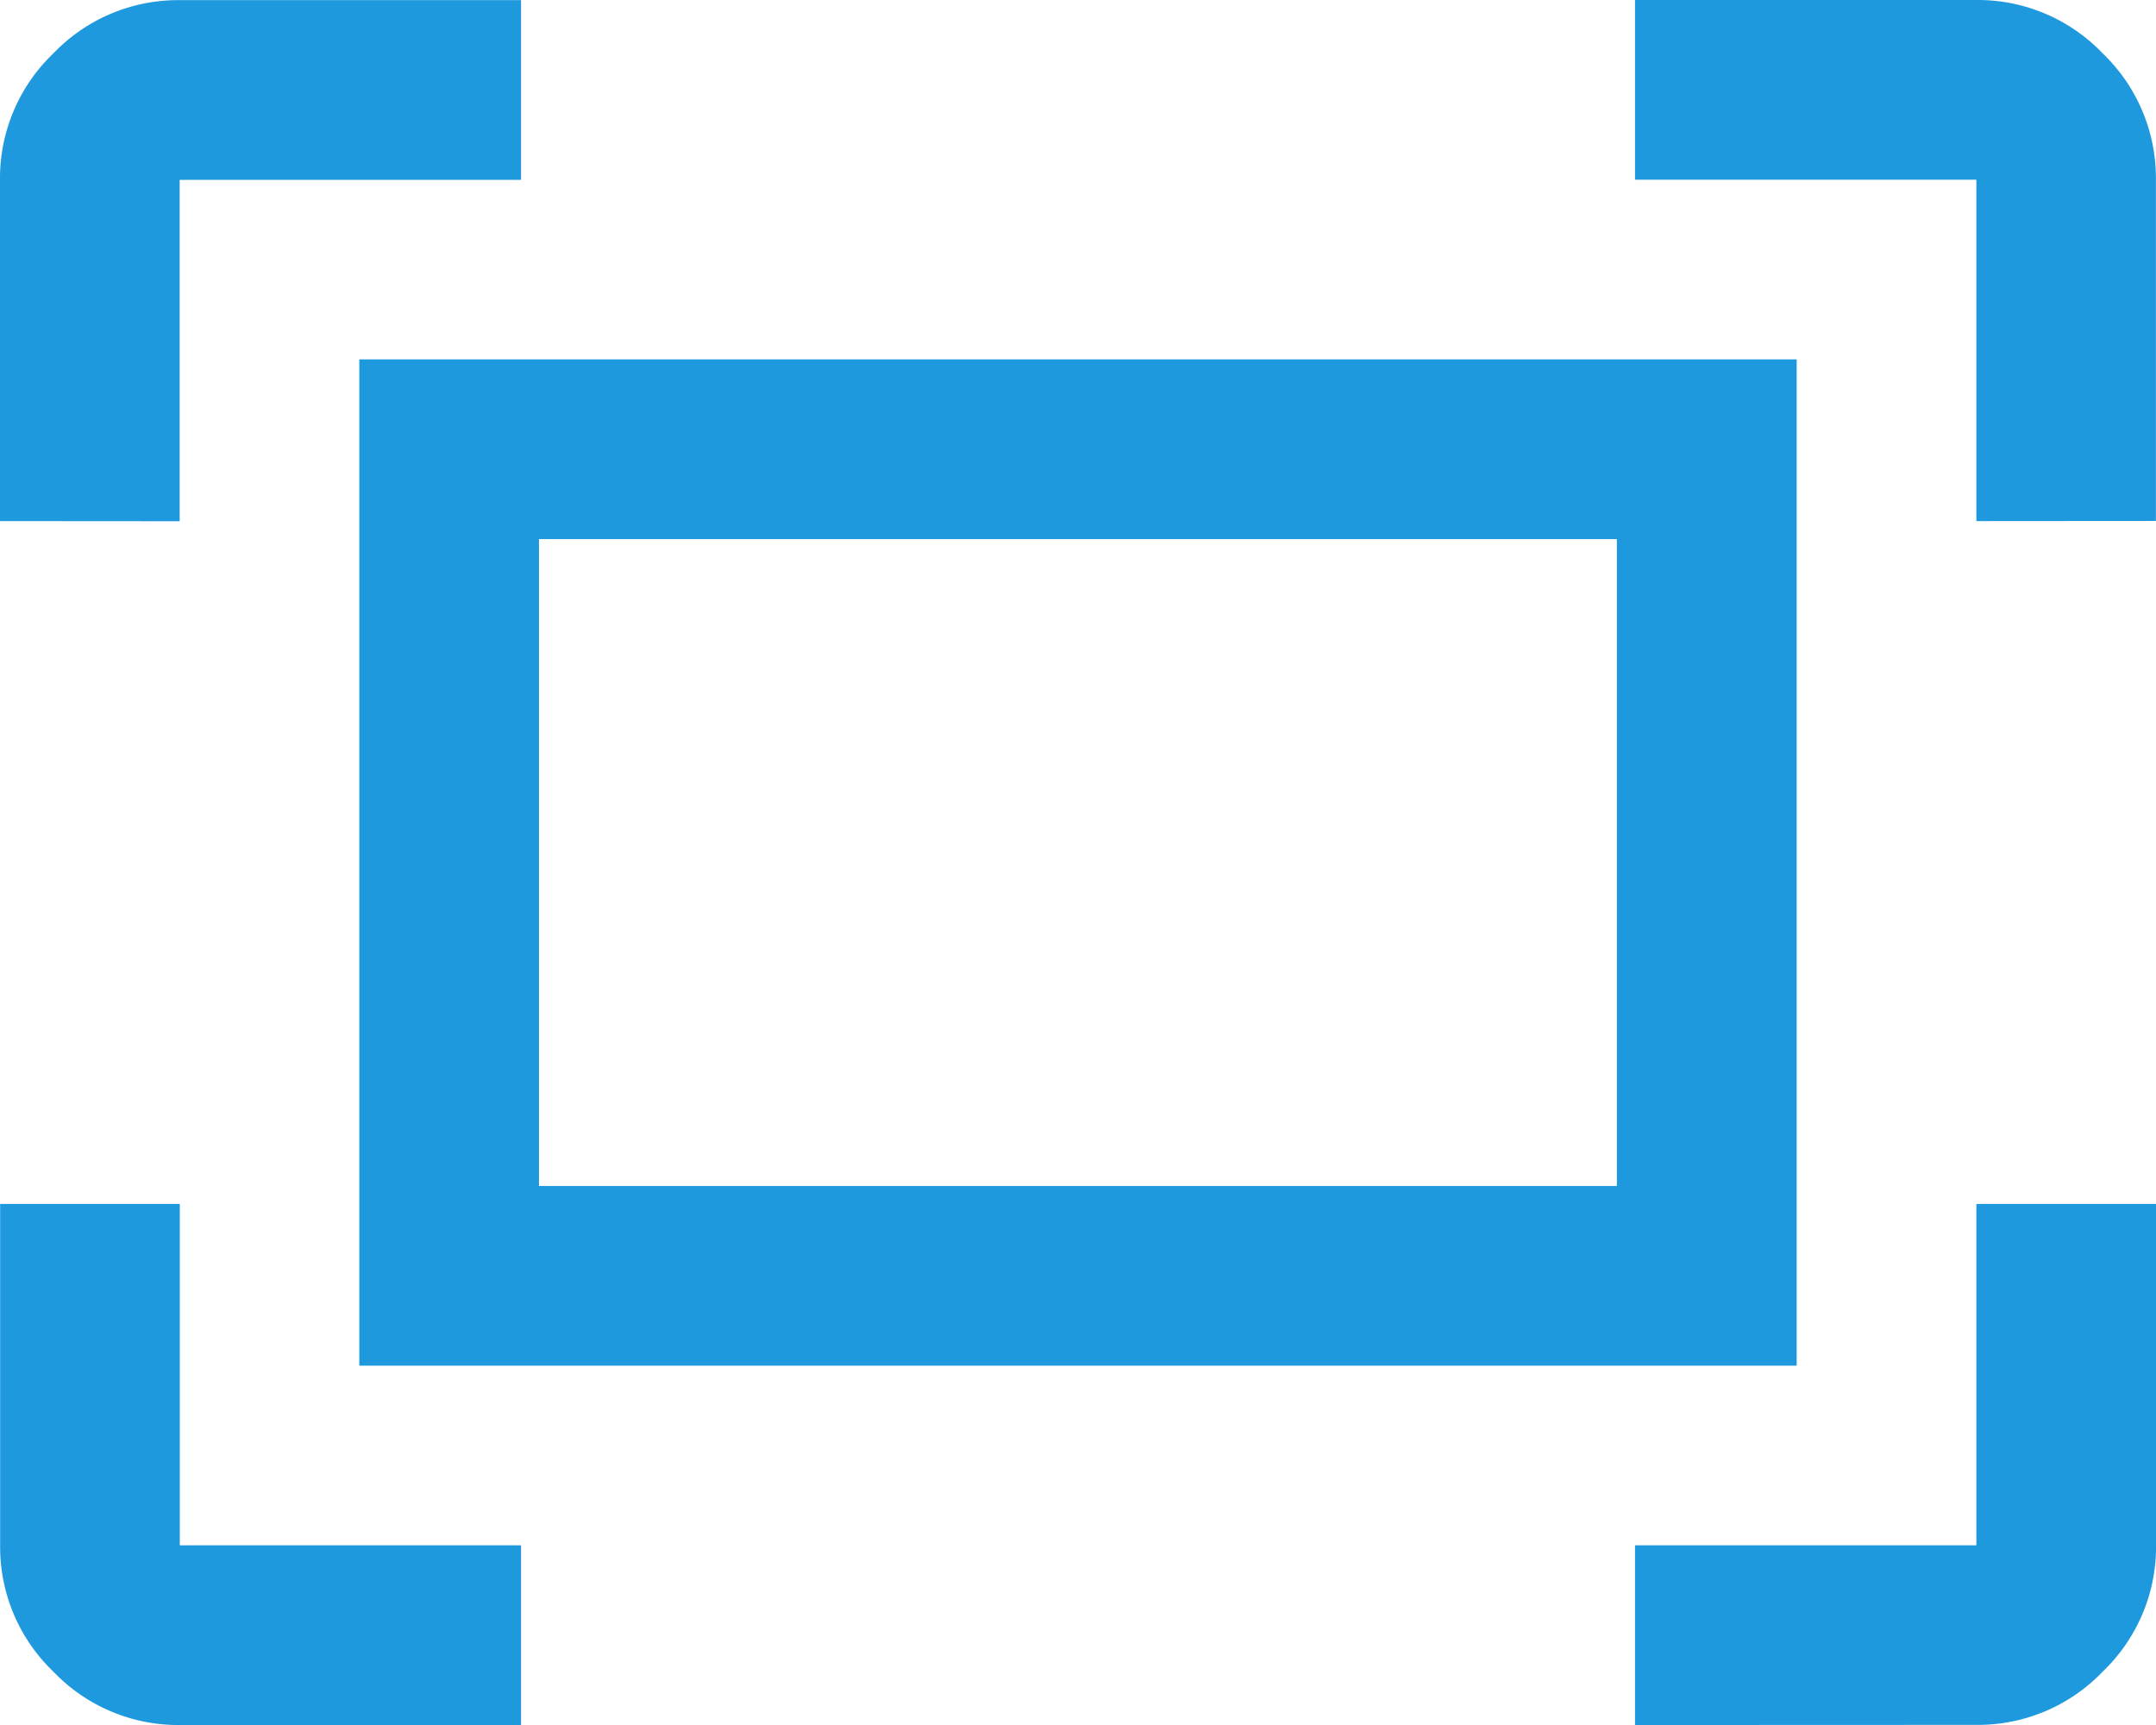<svg xmlns="http://www.w3.org/2000/svg" width="48.537" height="38.83" viewBox="0 0 48.537 38.83">
  <path id="fit_screen_40dp_1E99DE_FILL0_wght400_GRAD0_opsz40" d="M124.493-788.27v-7.685h-7.685V-800h7.685a3.887,3.887,0,0,1,2.842,1.2,3.887,3.887,0,0,1,1.2,2.842v7.685ZM80-788.27v-7.685a3.887,3.887,0,0,1,1.2-2.842,3.887,3.887,0,0,1,2.842-1.2H91.73v4.045H84.045v7.685Zm36.808,27.1v-4.045h7.685V-772.9h4.045v7.685a3.887,3.887,0,0,1-1.2,2.842,3.887,3.887,0,0,1-2.842,1.2Zm-32.763,0a3.887,3.887,0,0,1-2.842-1.2,3.887,3.887,0,0,1-1.2-2.842V-772.9h4.045v7.685H91.73v4.045Zm4.044-8.089v-22.651h32.359v22.651Zm4.045-4.045H116.4v-14.561H92.134Zm0,0v0Z" transform="translate(-80 800)" fill="#1e99de"/>
</svg>
